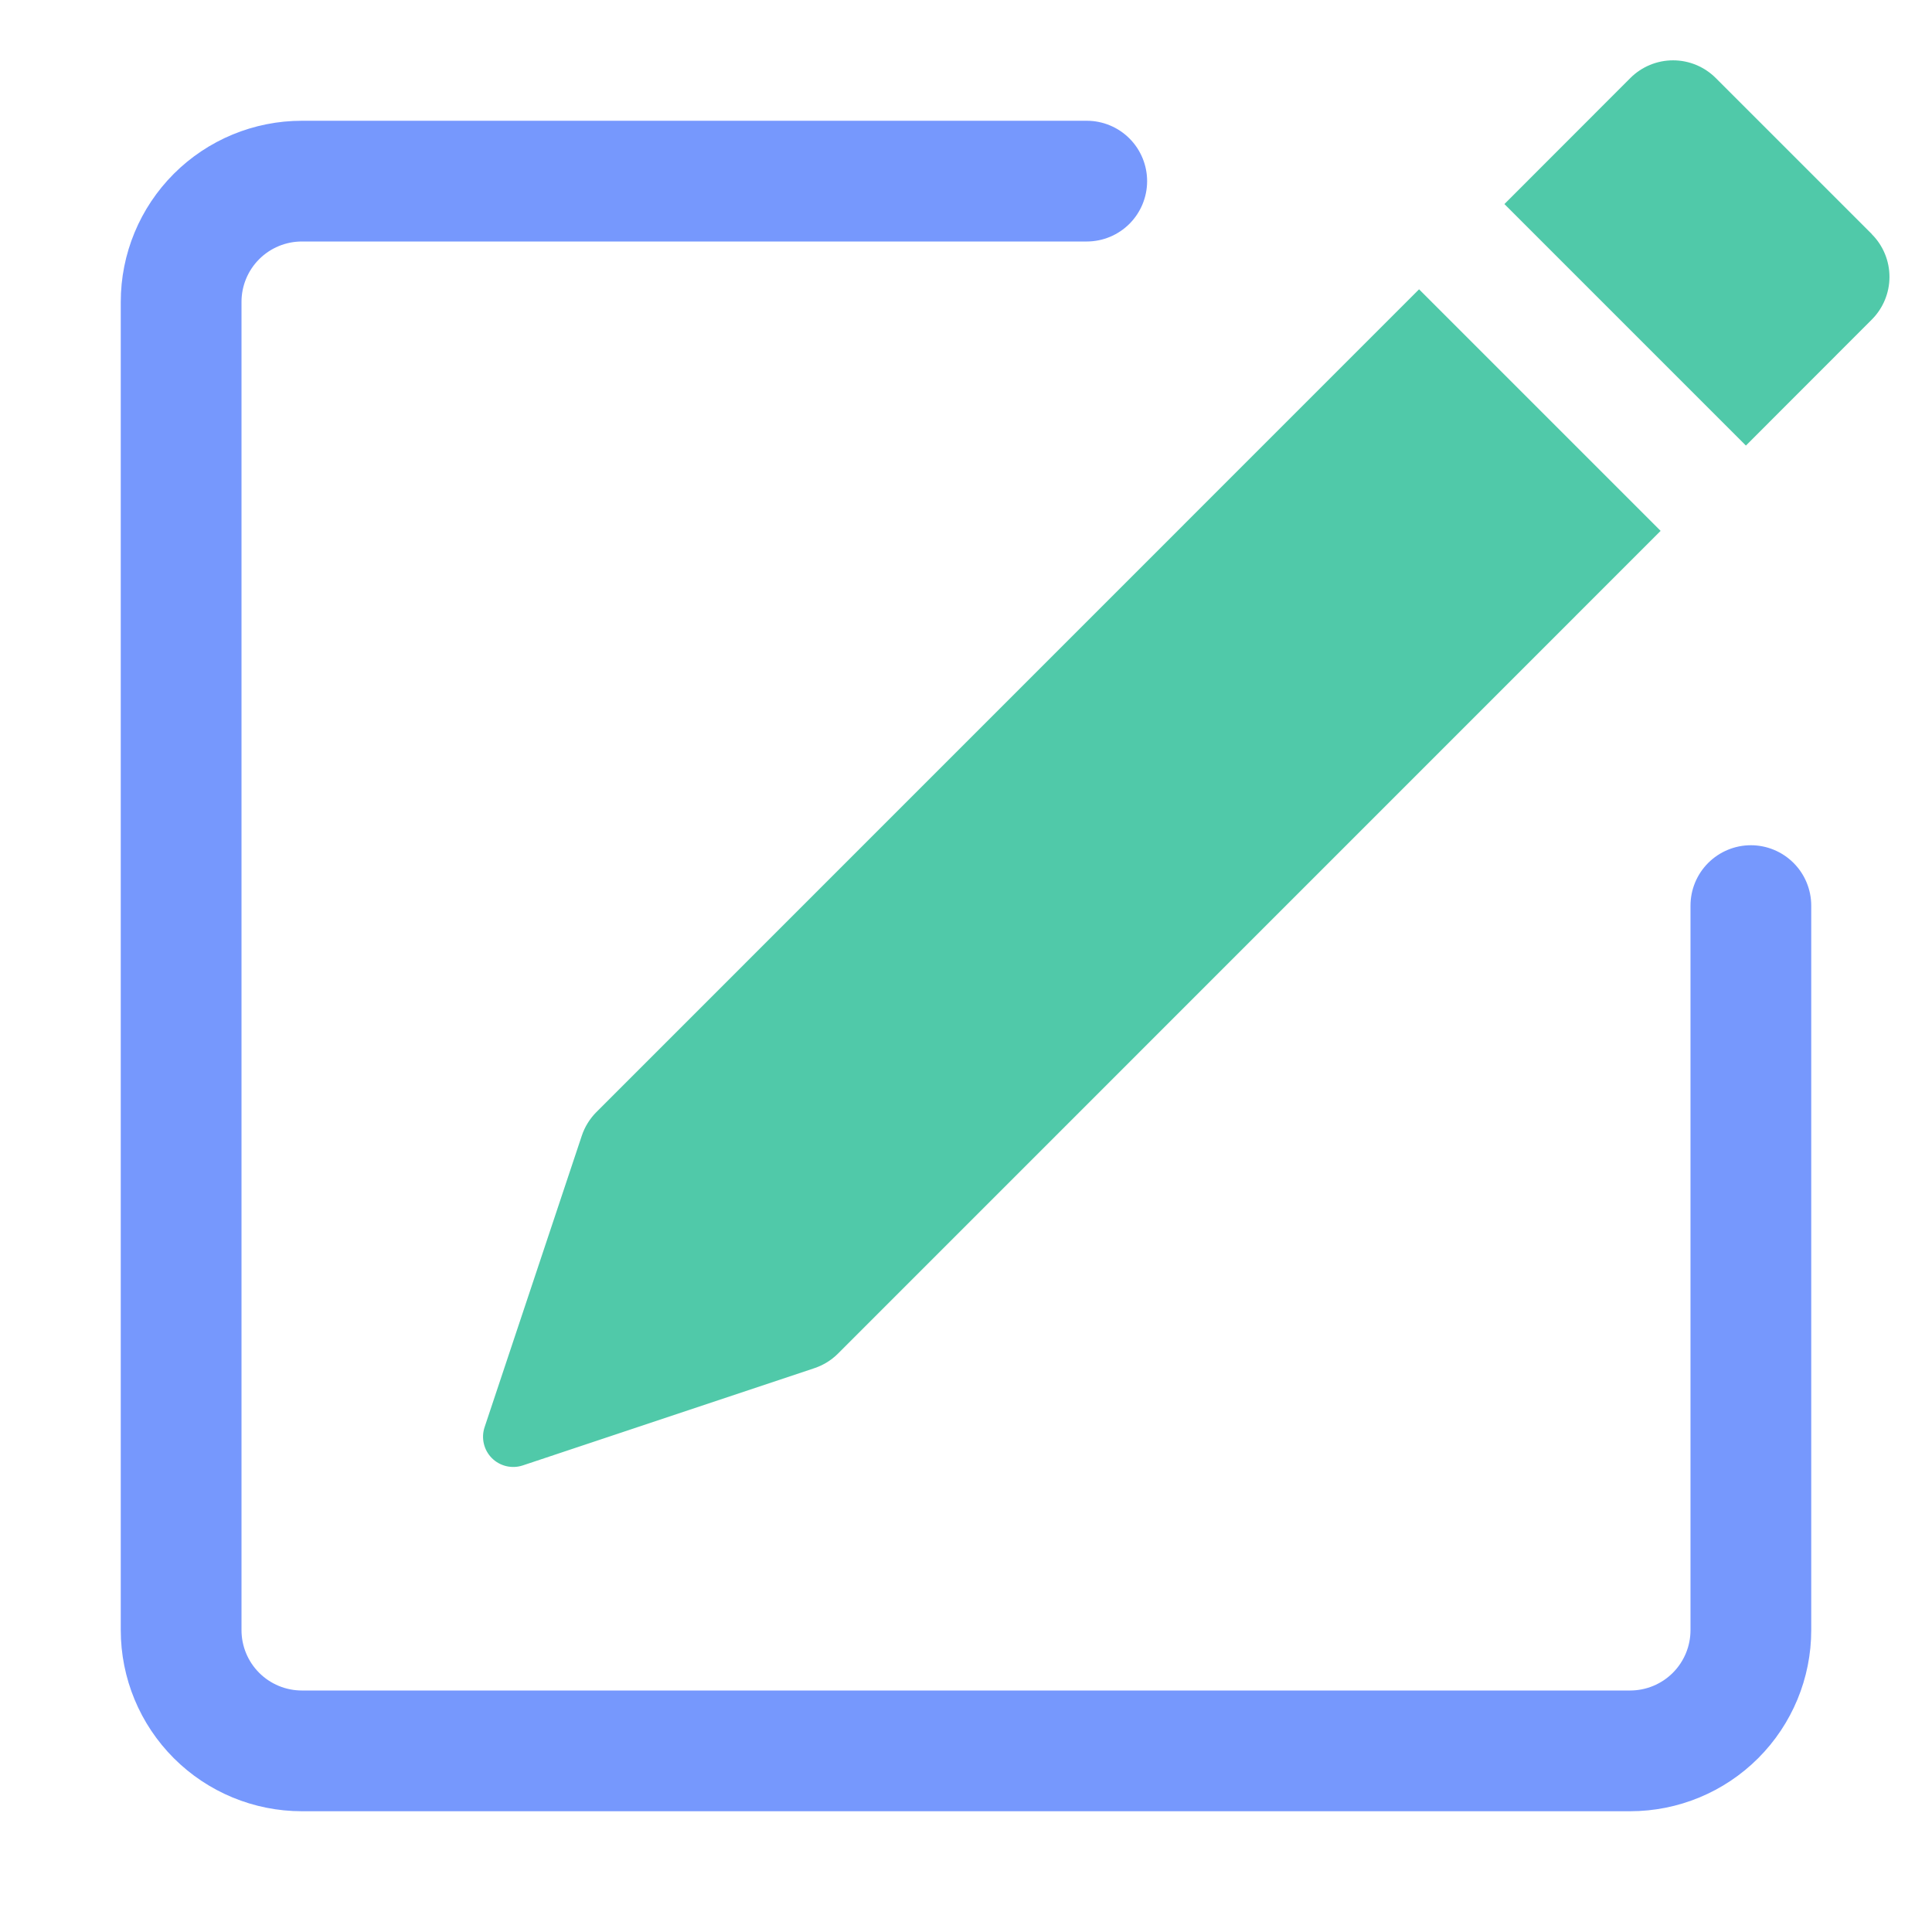 <svg width="79" height="79" viewBox="0 0 79 79" fill="none" xmlns="http://www.w3.org/2000/svg">
<g opacity="0.7">
<path d="M76.541 9.579C77.002 10.041 77.261 10.668 77.261 11.322C77.261 11.975 77.002 12.602 76.541 13.065L71.391 18.219L61.516 8.344L66.666 3.19C67.129 2.727 67.757 2.467 68.412 2.467C69.066 2.467 69.694 2.727 70.157 3.19L76.541 9.574V9.579ZM67.901 21.705L58.026 11.83L24.386 45.474C24.115 45.746 23.91 46.077 23.789 46.442L19.814 58.361C19.742 58.578 19.732 58.812 19.785 59.034C19.837 59.257 19.951 59.461 20.113 59.623C20.275 59.785 20.479 59.898 20.701 59.951C20.924 60.004 21.157 59.994 21.375 59.922L33.294 55.947C33.658 55.827 33.989 55.624 34.261 55.354L67.901 21.71V21.705Z" fill="#06B285"/>
<path fill-rule="evenodd" clip-rule="evenodd" d="M4.938 66.656C4.938 68.621 5.718 70.504 7.107 71.893C8.496 73.282 10.38 74.062 12.344 74.062H66.656C68.621 74.062 70.504 73.282 71.893 71.893C73.282 70.504 74.062 68.621 74.062 66.656V37.031C74.062 36.377 73.802 35.749 73.339 35.286C72.876 34.823 72.249 34.562 71.594 34.562C70.939 34.562 70.311 34.823 69.848 35.286C69.385 35.749 69.125 36.377 69.125 37.031V66.656C69.125 67.311 68.865 67.939 68.402 68.402C67.939 68.865 67.311 69.125 66.656 69.125H12.344C11.689 69.125 11.061 68.865 10.598 68.402C10.135 67.939 9.875 67.311 9.875 66.656V12.344C9.875 11.689 10.135 11.061 10.598 10.598C11.061 10.135 11.689 9.875 12.344 9.875H44.438C45.092 9.875 45.72 9.615 46.183 9.152C46.646 8.689 46.906 8.061 46.906 7.406C46.906 6.752 46.646 6.124 46.183 5.661C45.72 5.198 45.092 4.938 44.438 4.938H12.344C10.38 4.938 8.496 5.718 7.107 7.107C5.718 8.496 4.938 10.38 4.938 12.344V66.656Z" fill="#3C6CFC"/>
</g>
</svg>
